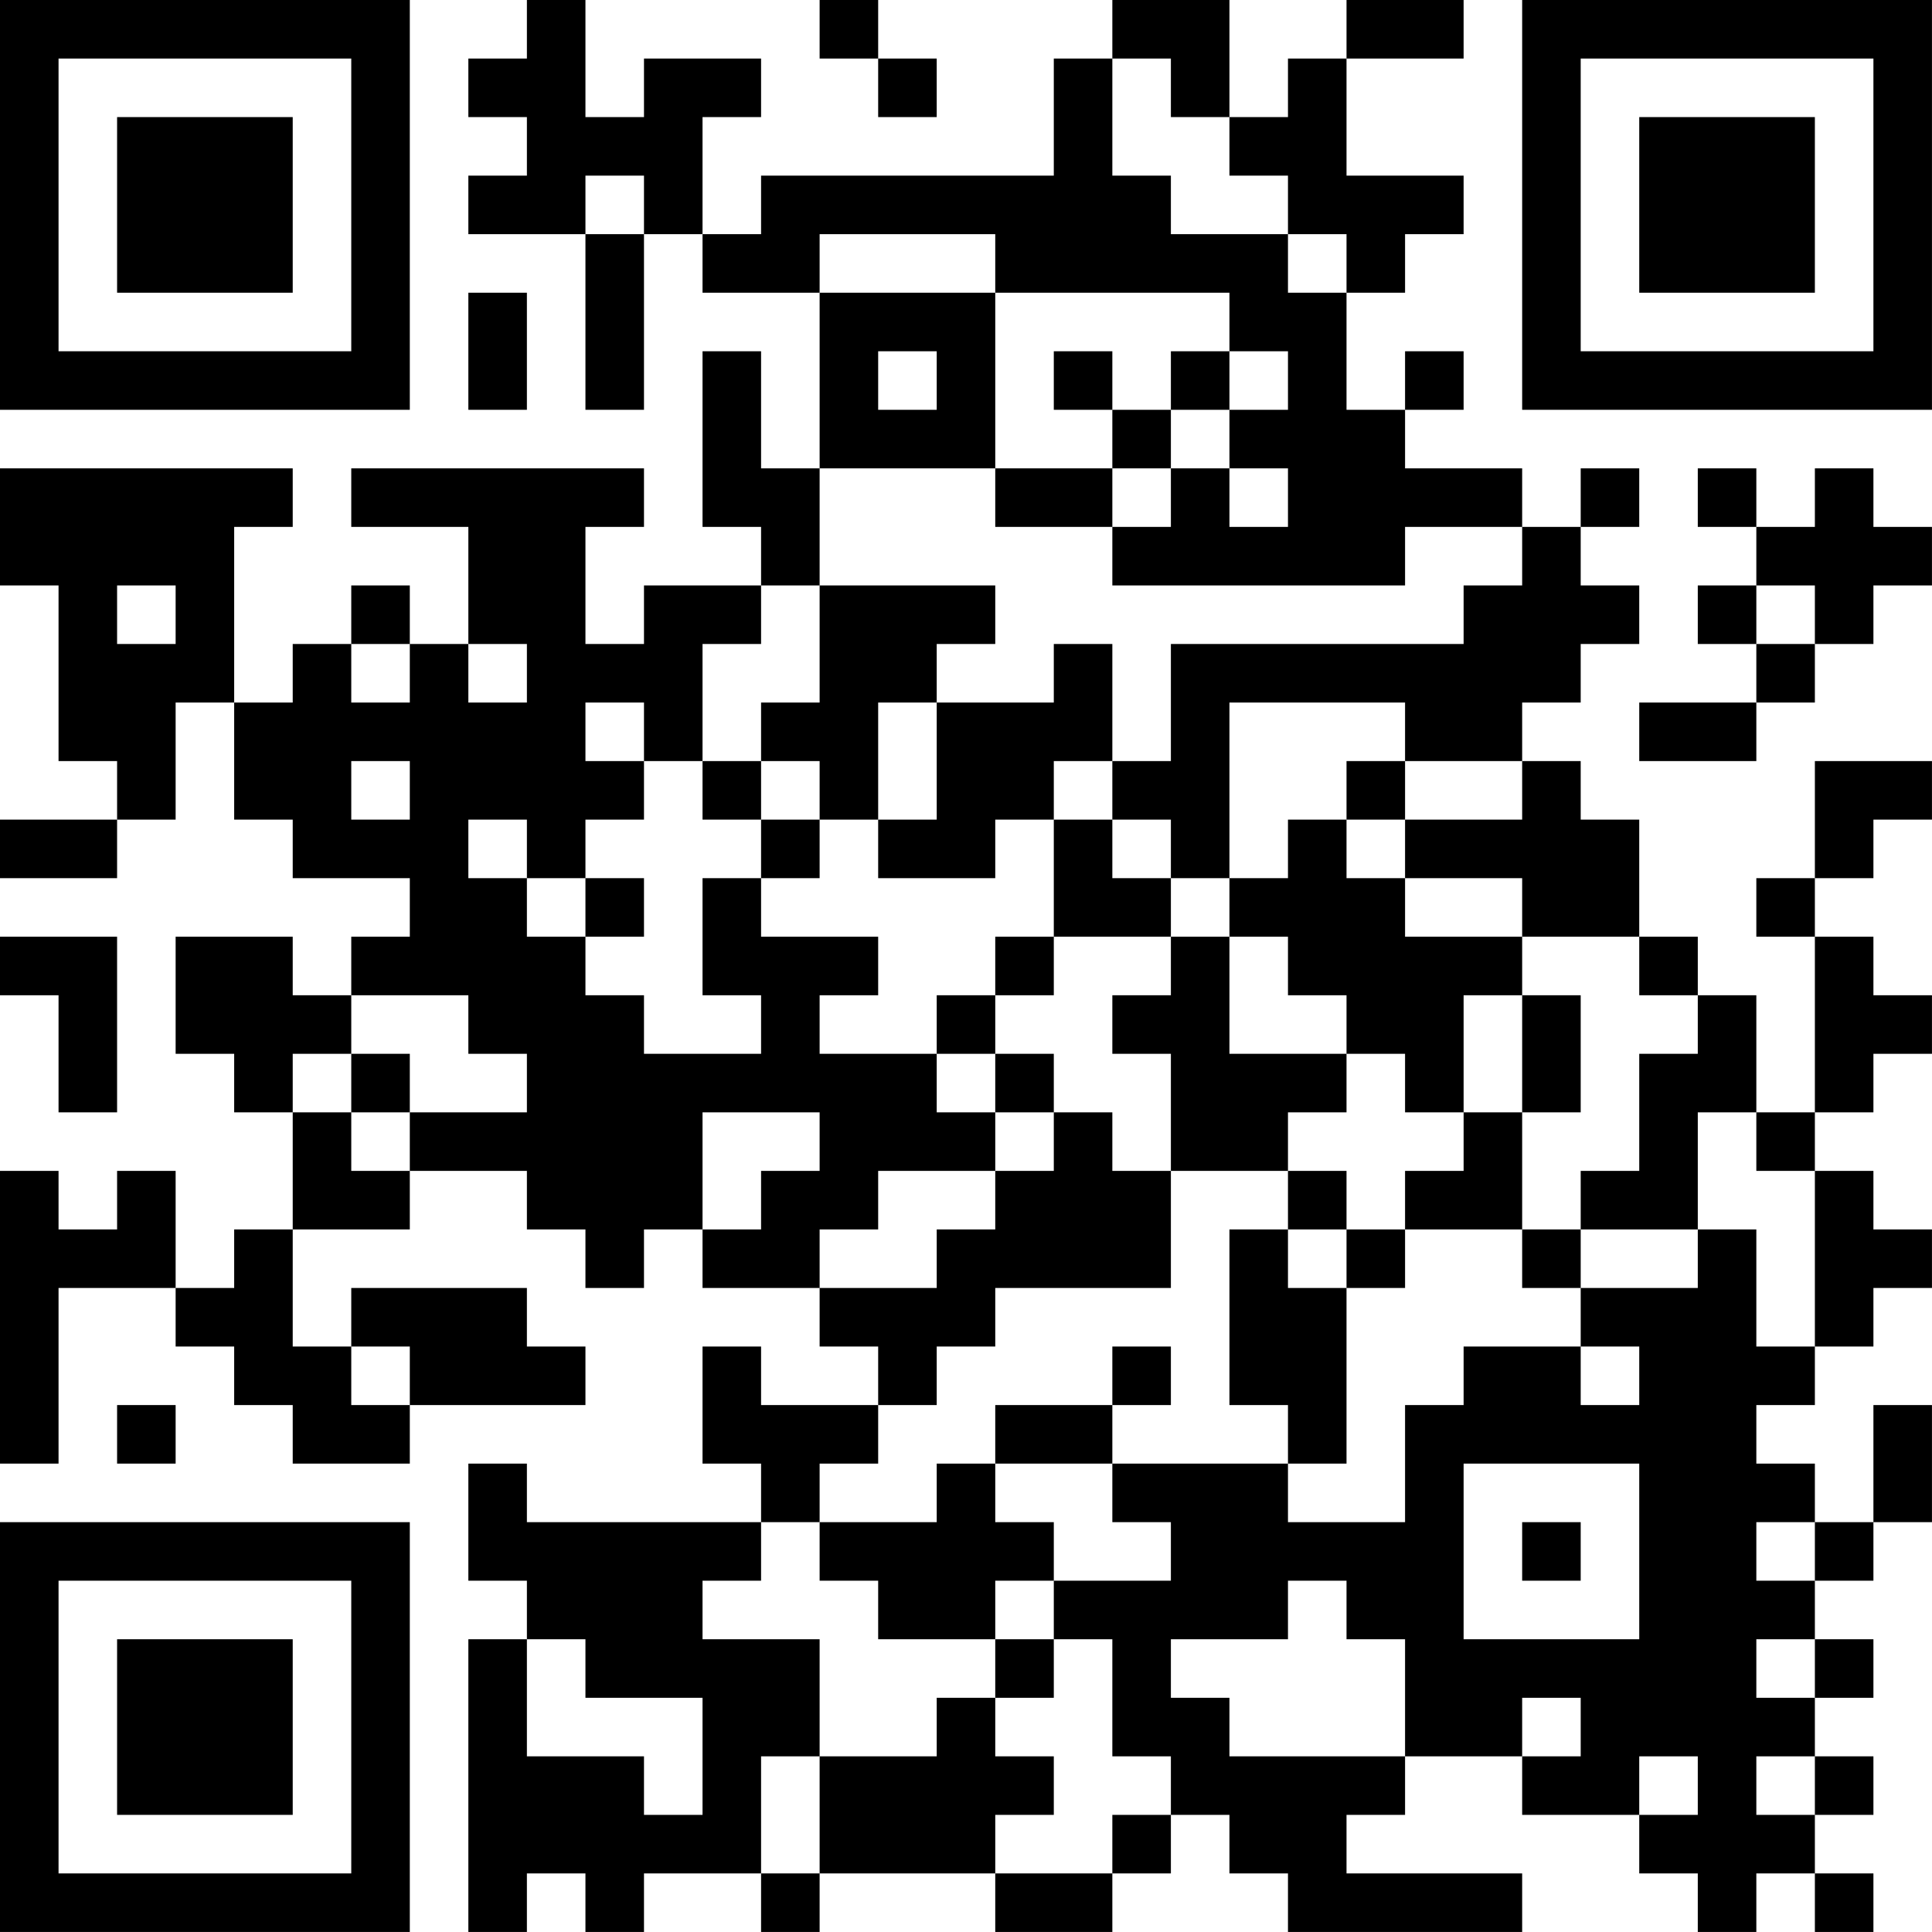 <?xml version="1.0" encoding="UTF-8"?>
<svg xmlns="http://www.w3.org/2000/svg" version="1.1" width="400" height="400" viewBox="0 0 400 400"><rect x="0" y="0" width="400" height="400" fill="#ffffff"/><g transform="scale(12.121)"><g transform="translate(0,0)"><path fill-rule="evenodd" d="M9 0L9 1L8 1L8 2L9 2L9 3L8 3L8 4L10 4L10 7L11 7L11 4L12 4L12 5L14 5L14 8L13 8L13 6L12 6L12 9L13 9L13 10L11 10L11 11L10 11L10 9L11 9L11 8L6 8L6 9L8 9L8 11L7 11L7 10L6 10L6 11L5 11L5 12L4 12L4 9L5 9L5 8L0 8L0 10L1 10L1 13L2 13L2 14L0 14L0 15L2 15L2 14L3 14L3 12L4 12L4 14L5 14L5 15L7 15L7 16L6 16L6 17L5 17L5 16L3 16L3 18L4 18L4 19L5 19L5 21L4 21L4 22L3 22L3 20L2 20L2 21L1 21L1 20L0 20L0 25L1 25L1 22L3 22L3 23L4 23L4 24L5 24L5 25L7 25L7 24L10 24L10 23L9 23L9 22L6 22L6 23L5 23L5 21L7 21L7 20L9 20L9 21L10 21L10 22L11 22L11 21L12 21L12 22L14 22L14 23L15 23L15 24L13 24L13 23L12 23L12 25L13 25L13 26L9 26L9 25L8 25L8 27L9 27L9 28L8 28L8 33L9 33L9 32L10 32L10 33L11 33L11 32L13 32L13 33L14 33L14 32L17 32L17 33L19 33L19 32L20 32L20 31L21 31L21 32L22 32L22 33L26 33L26 32L23 32L23 31L24 31L24 30L26 30L26 31L28 31L28 32L29 32L29 33L30 33L30 32L31 32L31 33L32 33L32 32L31 32L31 31L32 31L32 30L31 30L31 29L32 29L32 28L31 28L31 27L32 27L32 26L33 26L33 24L32 24L32 26L31 26L31 25L30 25L30 24L31 24L31 23L32 23L32 22L33 22L33 21L32 21L32 20L31 20L31 19L32 19L32 18L33 18L33 17L32 17L32 16L31 16L31 15L32 15L32 14L33 14L33 13L31 13L31 15L30 15L30 16L31 16L31 19L30 19L30 17L29 17L29 16L28 16L28 14L27 14L27 13L26 13L26 12L27 12L27 11L28 11L28 10L27 10L27 9L28 9L28 8L27 8L27 9L26 9L26 8L24 8L24 7L25 7L25 6L24 6L24 7L23 7L23 5L24 5L24 4L25 4L25 3L23 3L23 1L25 1L25 0L23 0L23 1L22 1L22 2L21 2L21 0L19 0L19 1L18 1L18 3L13 3L13 4L12 4L12 2L13 2L13 1L11 1L11 2L10 2L10 0ZM14 0L14 1L15 1L15 2L16 2L16 1L15 1L15 0ZM19 1L19 3L20 3L20 4L22 4L22 5L23 5L23 4L22 4L22 3L21 3L21 2L20 2L20 1ZM10 3L10 4L11 4L11 3ZM14 4L14 5L17 5L17 8L14 8L14 10L13 10L13 11L12 11L12 13L11 13L11 12L10 12L10 13L11 13L11 14L10 14L10 15L9 15L9 14L8 14L8 15L9 15L9 16L10 16L10 17L11 17L11 18L13 18L13 17L12 17L12 15L13 15L13 16L15 16L15 17L14 17L14 18L16 18L16 19L17 19L17 20L15 20L15 21L14 21L14 22L16 22L16 21L17 21L17 20L18 20L18 19L19 19L19 20L20 20L20 22L17 22L17 23L16 23L16 24L15 24L15 25L14 25L14 26L13 26L13 27L12 27L12 28L14 28L14 30L13 30L13 32L14 32L14 30L16 30L16 29L17 29L17 30L18 30L18 31L17 31L17 32L19 32L19 31L20 31L20 30L19 30L19 28L18 28L18 27L20 27L20 26L19 26L19 25L22 25L22 26L24 26L24 24L25 24L25 23L27 23L27 24L28 24L28 23L27 23L27 22L29 22L29 21L30 21L30 23L31 23L31 20L30 20L30 19L29 19L29 21L27 21L27 20L28 20L28 18L29 18L29 17L28 17L28 16L26 16L26 15L24 15L24 14L26 14L26 13L24 13L24 12L21 12L21 15L20 15L20 14L19 14L19 13L20 13L20 11L25 11L25 10L26 10L26 9L24 9L24 10L19 10L19 9L20 9L20 8L21 8L21 9L22 9L22 8L21 8L21 7L22 7L22 6L21 6L21 5L17 5L17 4ZM8 5L8 7L9 7L9 5ZM15 6L15 7L16 7L16 6ZM18 6L18 7L19 7L19 8L17 8L17 9L19 9L19 8L20 8L20 7L21 7L21 6L20 6L20 7L19 7L19 6ZM29 8L29 9L30 9L30 10L29 10L29 11L30 11L30 12L28 12L28 13L30 13L30 12L31 12L31 11L32 11L32 10L33 10L33 9L32 9L32 8L31 8L31 9L30 9L30 8ZM2 10L2 11L3 11L3 10ZM14 10L14 12L13 12L13 13L12 13L12 14L13 14L13 15L14 15L14 14L15 14L15 15L17 15L17 14L18 14L18 16L17 16L17 17L16 17L16 18L17 18L17 19L18 19L18 18L17 18L17 17L18 17L18 16L20 16L20 17L19 17L19 18L20 18L20 20L22 20L22 21L21 21L21 24L22 24L22 25L23 25L23 22L24 22L24 21L26 21L26 22L27 22L27 21L26 21L26 19L27 19L27 17L26 17L26 16L24 16L24 15L23 15L23 14L24 14L24 13L23 13L23 14L22 14L22 15L21 15L21 16L20 16L20 15L19 15L19 14L18 14L18 13L19 13L19 11L18 11L18 12L16 12L16 11L17 11L17 10ZM30 10L30 11L31 11L31 10ZM6 11L6 12L7 12L7 11ZM8 11L8 12L9 12L9 11ZM15 12L15 14L16 14L16 12ZM6 13L6 14L7 14L7 13ZM13 13L13 14L14 14L14 13ZM10 15L10 16L11 16L11 15ZM0 16L0 17L1 17L1 19L2 19L2 16ZM21 16L21 18L23 18L23 19L22 19L22 20L23 20L23 21L22 21L22 22L23 22L23 21L24 21L24 20L25 20L25 19L26 19L26 17L25 17L25 19L24 19L24 18L23 18L23 17L22 17L22 16ZM6 17L6 18L5 18L5 19L6 19L6 20L7 20L7 19L9 19L9 18L8 18L8 17ZM6 18L6 19L7 19L7 18ZM12 19L12 21L13 21L13 20L14 20L14 19ZM6 23L6 24L7 24L7 23ZM19 23L19 24L17 24L17 25L16 25L16 26L14 26L14 27L15 27L15 28L17 28L17 29L18 29L18 28L17 28L17 27L18 27L18 26L17 26L17 25L19 25L19 24L20 24L20 23ZM2 24L2 25L3 25L3 24ZM25 25L25 28L28 28L28 25ZM26 26L26 27L27 27L27 26ZM30 26L30 27L31 27L31 26ZM22 27L22 28L20 28L20 29L21 29L21 30L24 30L24 28L23 28L23 27ZM9 28L9 30L11 30L11 31L12 31L12 29L10 29L10 28ZM30 28L30 29L31 29L31 28ZM26 29L26 30L27 30L27 29ZM28 30L28 31L29 31L29 30ZM30 30L30 31L31 31L31 30ZM0 0L0 7L7 7L7 0ZM1 1L1 6L6 6L6 1ZM2 2L2 5L5 5L5 2ZM26 0L26 7L33 7L33 0ZM27 1L27 6L32 6L32 1ZM28 2L28 5L31 5L31 2ZM0 26L0 33L7 33L7 26ZM1 27L1 32L6 32L6 27ZM2 28L2 31L5 31L5 28Z" fill="#000000"/></g></g></svg>
